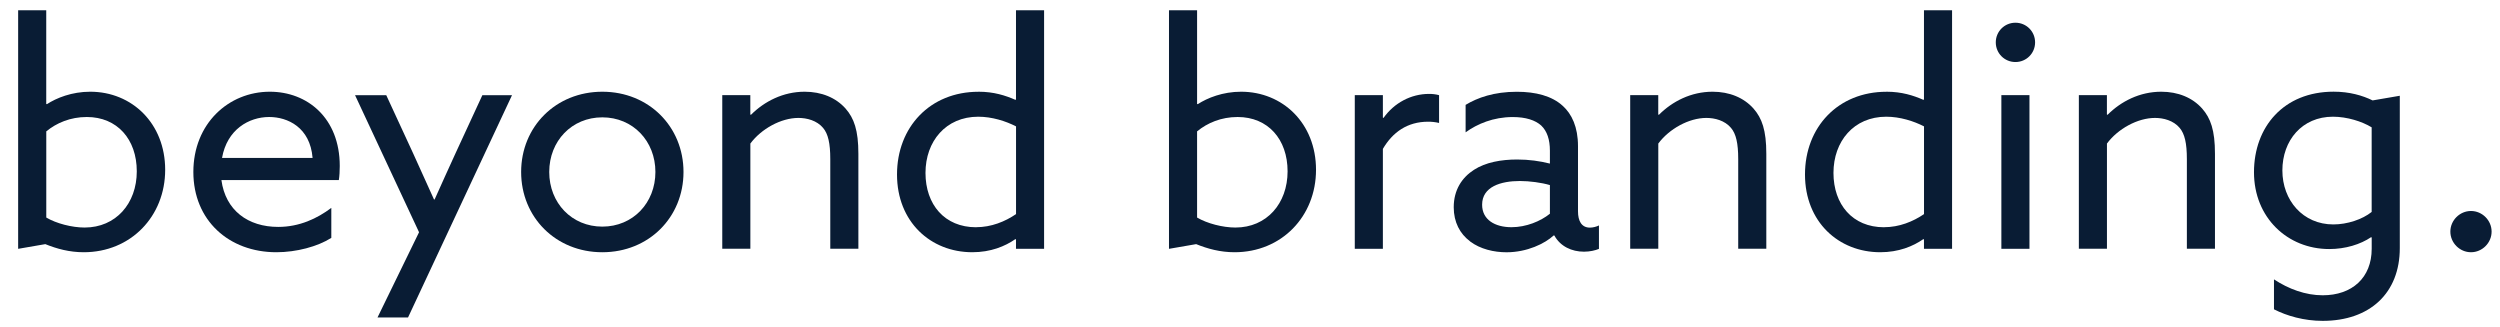 <?xml version="1.0" encoding="UTF-8"?>
<svg id="Ebene_1" data-name="Ebene 1" xmlns="http://www.w3.org/2000/svg" viewBox="0 0 595.28 77.75">
  <defs>
    <style>
      .cls-1 {
        fill: #091c34;
        stroke-width: 0px;
      }
    </style>
  </defs>
  <path class="cls-1" d="m4.32,2.44h6.69v22.3l.15.07c2.3-1.49,5.95-2.97,10.33-2.97,9.89,0,17.84,7.51,17.84,18.59s-8.18,19.63-19.4,19.63c-3.42,0-6.39-.82-9.14-1.93l-6.47,1.12V2.44Zm15.83,51.74c7.43,0,12.42-5.72,12.42-13.38s-4.68-12.94-11.89-12.94c-3.94,0-7.21,1.41-9.66,3.42v20.52c2.38,1.41,6.1,2.38,9.14,2.38Z"/>
  <path class="cls-1" d="m52.72,42.88c.97,7.21,6.32,11.15,13.53,11.15,5.06,0,9.29-2.01,12.64-4.53v7.14c-3.27,2.08-8.33,3.42-13.08,3.42-11.3,0-19.77-7.58-19.77-19.11s8.4-19.11,18.21-19.11c8.92,0,16.65,6.24,16.65,17.69,0,1.12-.07,2.45-.22,3.35h-27.95Zm.15-5.28h21.56c-.59-7.29-5.95-9.74-10.33-9.74-4.83,0-10.04,2.97-11.23,9.74Z"/>
  <path class="cls-1" d="m89.89,75.59l9.89-20.29-15.24-32.64h7.43l6.39,13.83c1.71,3.72,3.49,7.66,4.98,11h.15c1.64-3.64,3.27-7.29,4.98-11l6.39-13.83h7.06l-24.76,52.93h-7.29Z"/>
  <path class="cls-1" d="m143.42,21.84c11.08,0,19.33,8.33,19.33,19.11s-8.25,19.11-19.33,19.11-19.33-8.33-19.33-19.11,8.25-19.11,19.33-19.11Zm0,32.12c7.29,0,12.64-5.65,12.64-13.01s-5.35-13.01-12.64-13.01-12.64,5.65-12.64,13.01,5.35,13.01,12.64,13.01Z"/>
  <path class="cls-1" d="m171.97,22.66h6.69v4.61l.15.07c3.2-3.2,7.66-5.5,12.79-5.5,4.01,0,7.43,1.41,9.74,4.01,2.01,2.3,3.05,5.13,3.05,10.78v22.6h-6.69v-21.34c0-3.79-.52-6.02-1.71-7.43-1.49-1.78-3.87-2.38-5.87-2.38-4.16,0-8.85,2.6-11.45,6.1v25.05h-6.69V22.66Z"/>
  <path class="cls-1" d="m233,21.84c3.64,0,6.39.89,8.77,1.93l.15-.07V2.44h6.69v56.8h-6.69v-2.23l-.15-.07c-2.45,1.71-5.87,3.12-10.26,3.12-9.89,0-17.92-7.21-17.92-18.51s7.88-19.7,19.4-19.7Zm-.59,32.26c3.64,0,6.91-1.34,9.52-3.12v-20.89c-2.45-1.26-5.72-2.3-9-2.3-7.73,0-12.56,5.87-12.56,13.38s4.53,12.94,12.04,12.94Z"/>
  <path class="cls-1" d="m278.35,2.44h6.69v22.3l.15.07c2.3-1.49,5.95-2.97,10.33-2.97,9.89,0,17.84,7.51,17.84,18.59s-8.18,19.63-19.4,19.63c-3.42,0-6.39-.82-9.14-1.93l-6.47,1.12V2.44Zm15.83,51.74c7.43,0,12.41-5.72,12.41-13.38s-4.68-12.94-11.89-12.94c-3.94,0-7.21,1.41-9.66,3.42v20.52c2.38,1.41,6.1,2.38,9.14,2.38Z"/>
  <path class="cls-1" d="m322.59,22.66h6.69v5.35l.15.07c2.53-3.57,6.54-5.72,10.85-5.72.74,0,1.56.07,2.38.3v6.62c-.89-.22-1.78-.3-2.6-.3-4.98,0-8.47,2.53-10.78,6.47v23.79h-6.69V22.66Z"/>
  <path class="cls-1" d="m350.02,57.45c-2.38-1.78-3.87-4.53-3.87-8.1,0-4.09,1.93-7.06,4.83-8.92,2.75-1.78,6.47-2.45,10.26-2.45,2.83,0,5.43.37,7.81.97v-3.05c0-2.68-.67-4.68-2.08-6.02-1.41-1.26-3.64-2.01-6.77-2.01-4.61,0-8.47,1.64-11.22,3.64v-6.54c2.82-1.71,6.76-3.12,12.19-3.12,4.46,0,8.33.97,10.93,3.35,2.16,1.93,3.64,5.05,3.64,9.59v15.54c0,2.23.82,3.87,2.83,3.87.74,0,1.56-.22,2.16-.52v5.58c-.89.37-2.16.67-3.57.67-2.9,0-5.65-1.26-7.06-3.87h-.15c-2.08,1.93-6.32,4.01-11.23,4.01-2.97,0-6.25-.74-8.7-2.6Zm19.03-6.54v-6.84c-2.01-.59-4.83-.97-7.14-.97-4.53,0-9,1.34-9,5.65,0,3.57,3.05,5.35,6.99,5.35,3.49,0,6.91-1.41,9.14-3.2Z"/>
  <path class="cls-1" d="m388.16,22.66h6.69v4.61l.15.07c3.2-3.2,7.66-5.5,12.79-5.5,4.01,0,7.43,1.41,9.74,4.01,2.01,2.3,3.05,5.13,3.05,10.78v22.6h-6.69v-21.34c0-3.79-.52-6.02-1.71-7.43-1.49-1.78-3.87-2.38-5.87-2.38-4.16,0-8.85,2.6-11.45,6.1v25.05h-6.69V22.66Z"/>
  <path class="cls-1" d="m449.2,21.84c3.64,0,6.39.89,8.77,1.93l.15-.07V2.44h6.69v56.8h-6.69v-2.23l-.15-.07c-2.45,1.71-5.87,3.12-10.26,3.12-9.89,0-17.92-7.21-17.92-18.51s7.88-19.7,19.4-19.7Zm-.59,32.26c3.64,0,6.91-1.34,9.52-3.12v-20.89c-2.45-1.26-5.72-2.3-9-2.3-7.73,0-12.56,5.87-12.56,13.38s4.54,12.94,12.04,12.94Z"/>
  <path class="cls-1" d="m479.9,5.41c2.6,0,4.68,2.08,4.68,4.68s-2.08,4.68-4.68,4.68-4.68-2.08-4.68-4.68,2.08-4.68,4.68-4.68Zm-3.35,17.25h6.69v36.58h-6.69V22.66Z"/>
  <path class="cls-1" d="m494.99,22.66h6.69v4.61l.15.07c3.2-3.2,7.66-5.5,12.79-5.5,4.01,0,7.43,1.41,9.74,4.01,2.01,2.3,3.05,5.13,3.05,10.78v22.6h-6.69v-21.34c0-3.79-.52-6.02-1.71-7.43-1.49-1.78-3.87-2.38-5.87-2.38-4.16,0-8.85,2.6-11.45,6.1v25.05h-6.69V22.66Z"/>
  <path class="cls-1" d="m541.46,66.52c3.49,2.3,7.51,3.79,11.6,3.79,6.99,0,11.67-4.16,11.67-11.08v-2.68l-.15-.07c-2.53,1.71-6.1,2.82-9.96,2.82-9.96,0-17.92-7.51-17.92-18.29s7.06-19.18,18.96-19.18c3.79,0,6.84.89,9.29,2.08l6.47-1.11v36.28c0,10.71-7.14,17.32-18.36,17.32-4.46,0-8.55-1.19-11.6-2.75v-7.14Zm14.12-13.08c3.34,0,6.91-1.19,9.14-2.97v-20.15c-2.3-1.41-5.87-2.53-9.22-2.53-7.36,0-12.04,5.65-12.04,12.79s4.91,12.86,12.12,12.86Z"/>
  <path class="cls-1" d="m588.37,50.24c2.68,0,4.91,2.23,4.91,4.91s-2.23,4.91-4.91,4.91-4.91-2.23-4.91-4.91,2.23-4.91,4.91-4.91Z"/>
</svg>